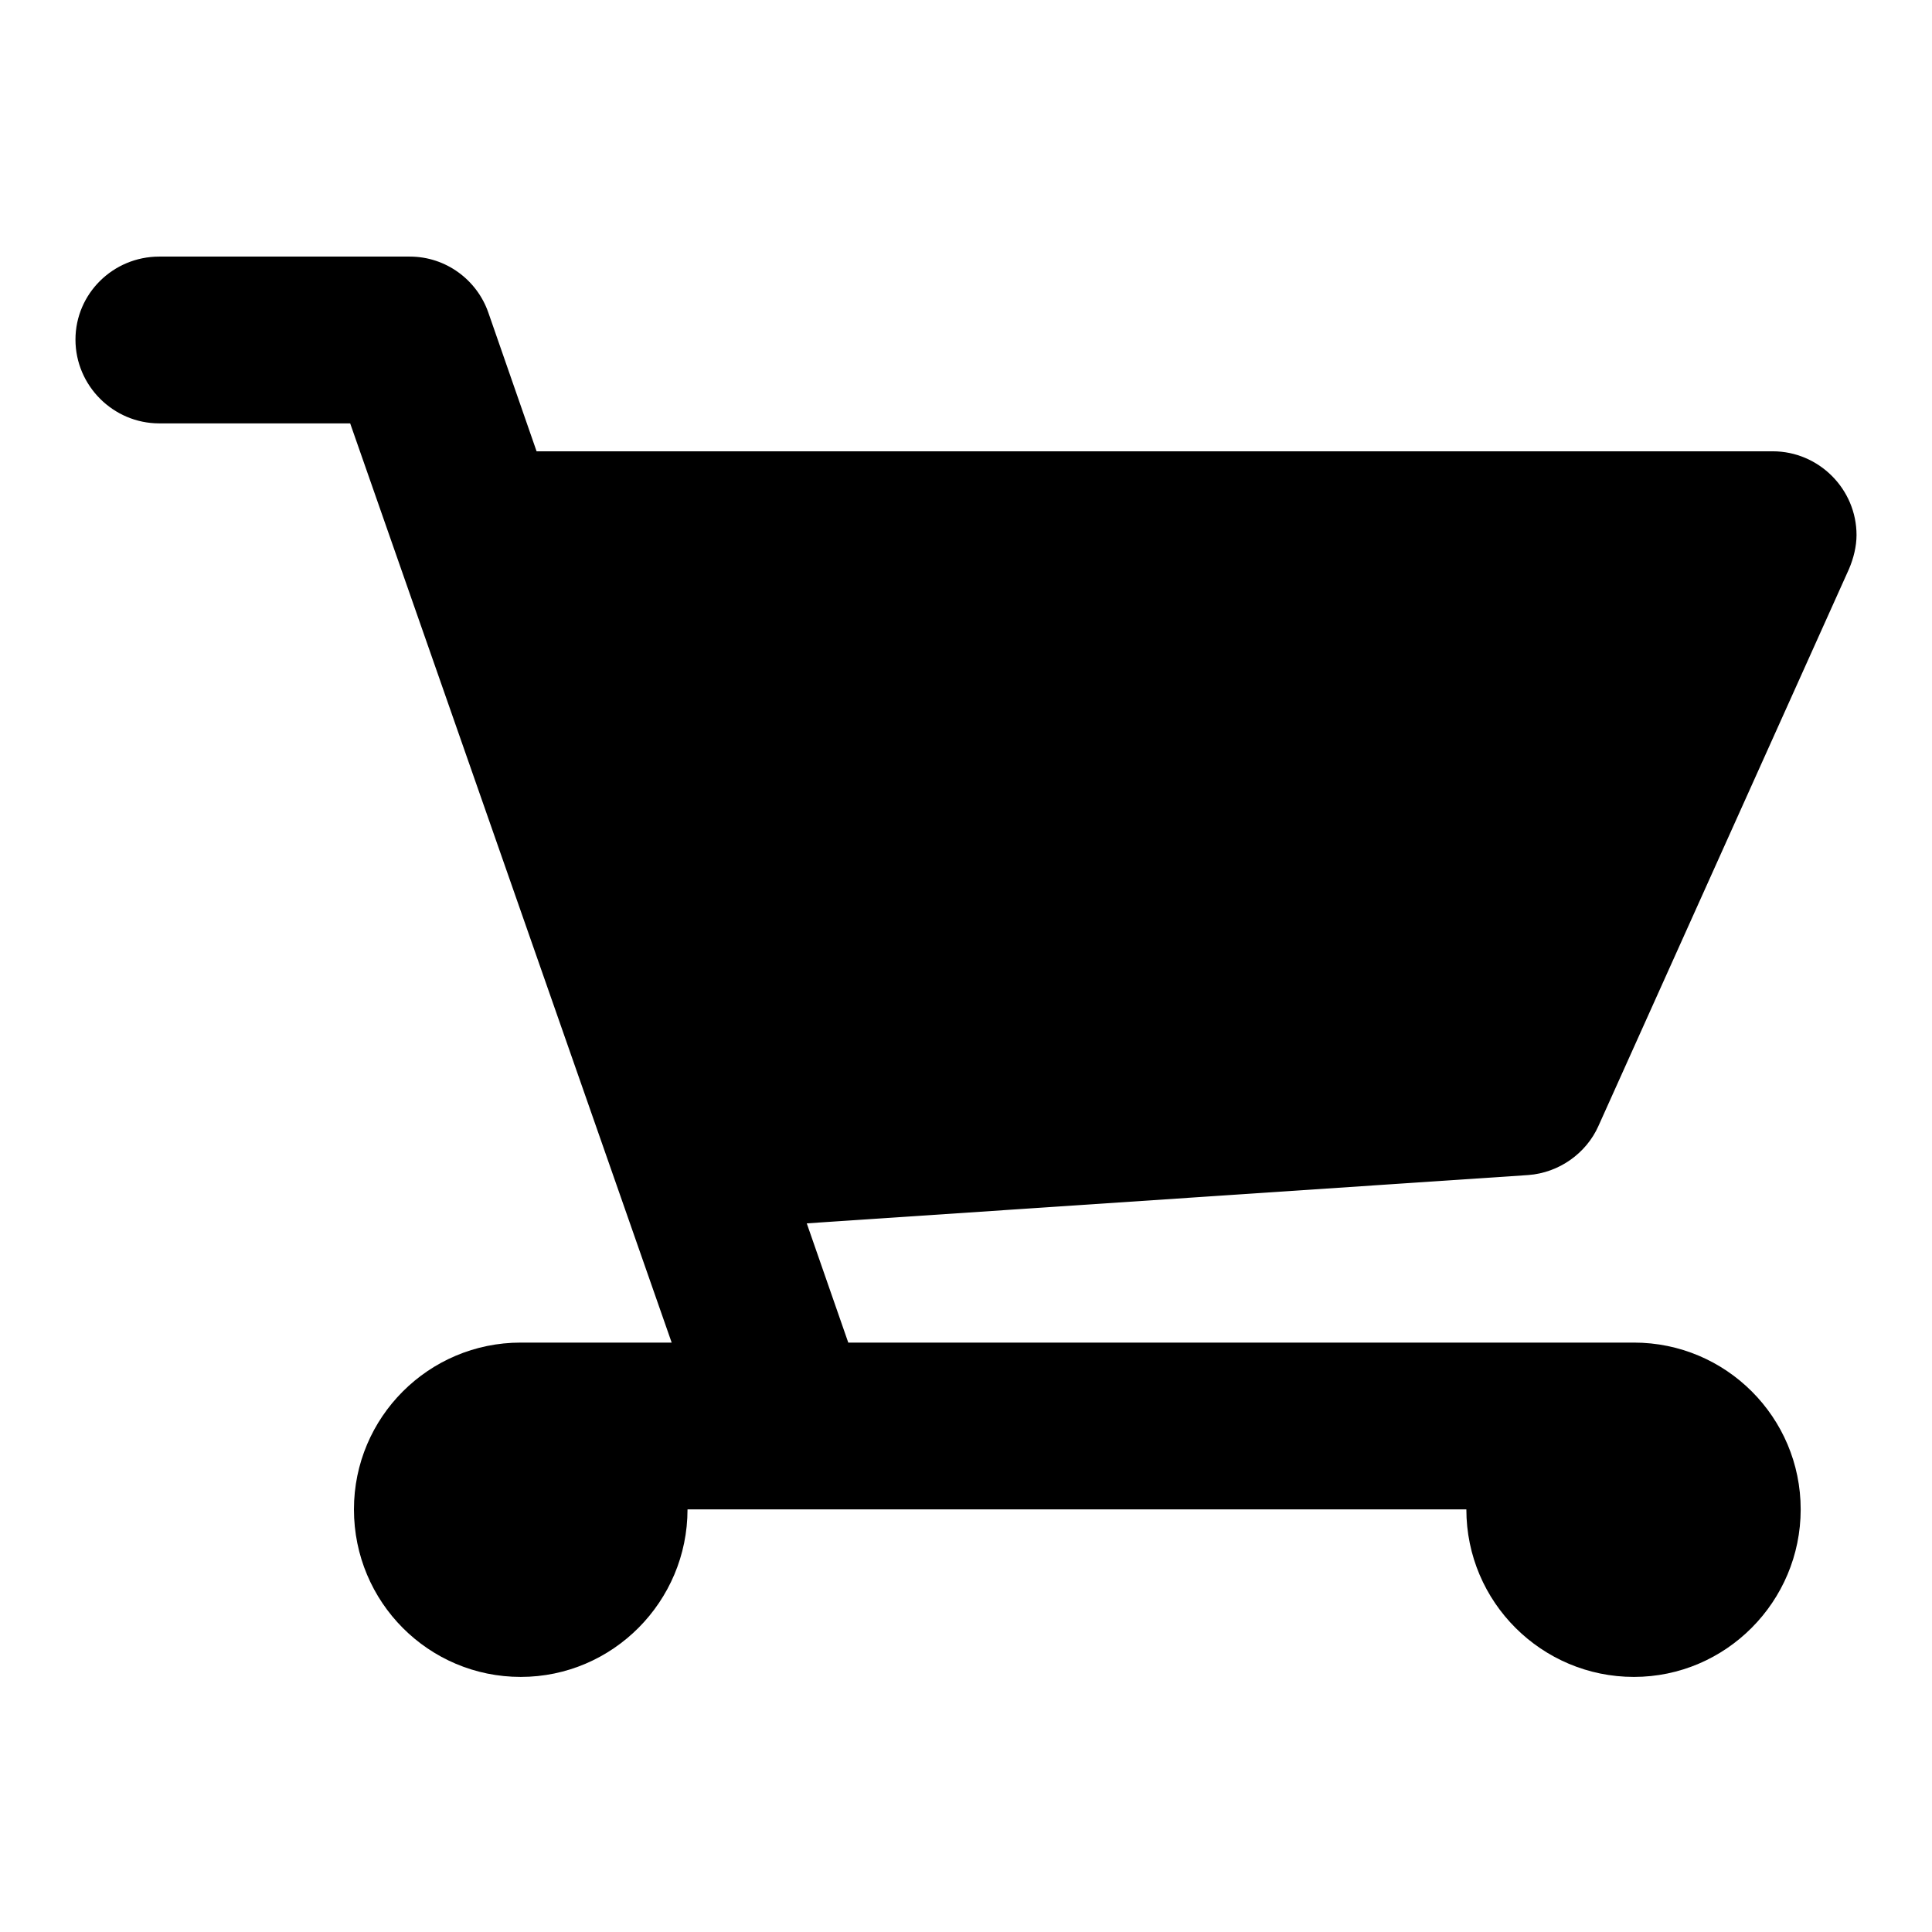 <?xml version="1.0" encoding="UTF-8"?>
<svg xmlns="http://www.w3.org/2000/svg" xmlns:xlink="http://www.w3.org/1999/xlink" version="1.1" x="0px" y="0px" viewBox="0 0 256 256" xml:space="preserve">
<g><g><path fill="#000000" d="M245,75.4L245,75.4l-33.2,73.8l0,0c-1.6,3.6-5.2,6.2-9.3,6.5l0,0l-95.6,6.4l5.5,15.8h104.1c12.2,0,22.1,9.9,22.1,22.1c0,12.2-9.9,22.2-22.1,22.2c-12.2,0-22.2-9.9-22.2-22.2H91.1c0,12.2-9.9,22.2-22.1,22.2c-12.2,0-22.1-9.9-22.1-22.2c0-12.2,9.9-22.1,22.1-22.1h20L46.4,56.1H21.1c-6.1,0-11.1-5-11.1-11.1C10,38.9,15,34,21.1,34h33.2c4.8,0,8.9,3.1,10.4,7.4l0,0l6.4,18.4h163.8c6.1,0,11.1,5,11.1,11.1C246,72.4,245.6,74,245,75.4z"></path></g></g>
</svg>
